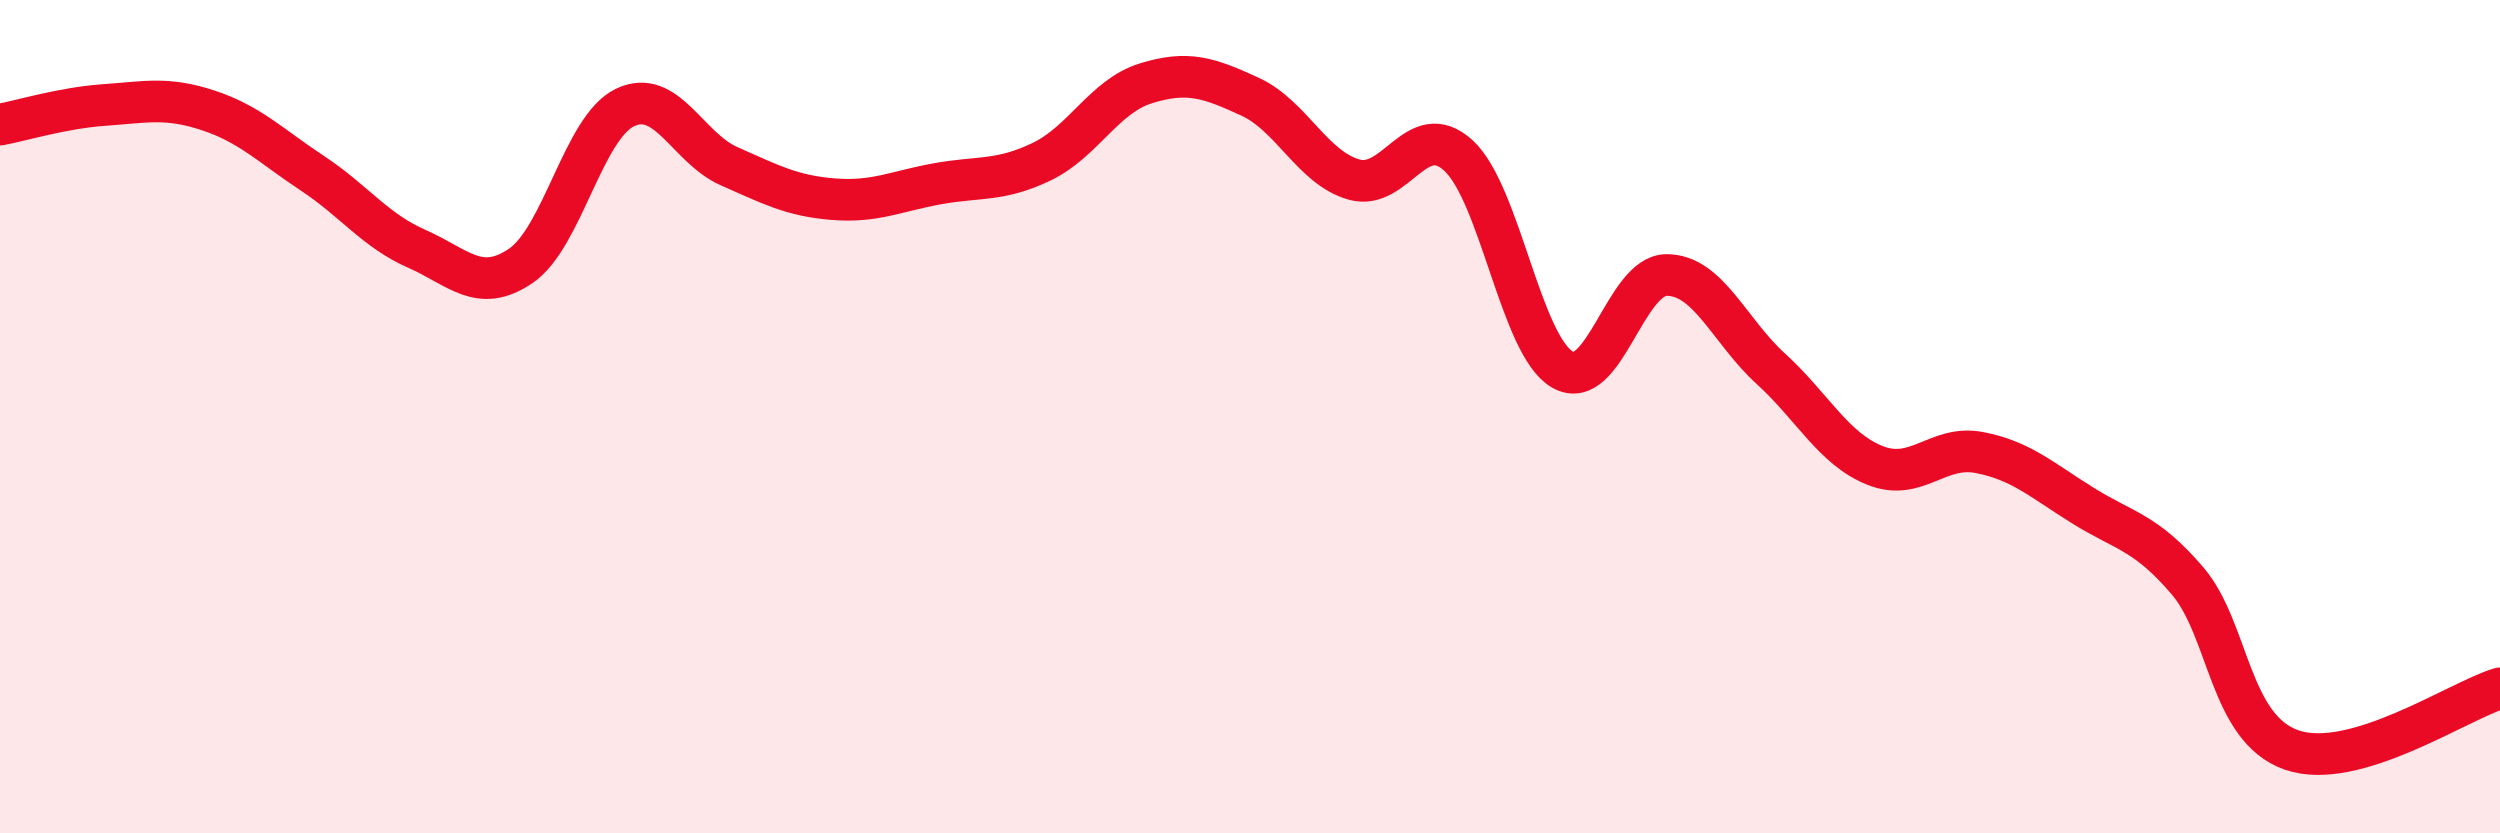 
    <svg width="60" height="20" viewBox="0 0 60 20" xmlns="http://www.w3.org/2000/svg">
      <path
        d="M 0,2.99 C 0.5,2.9 1.5,2.59 2.5,2.52 C 3.5,2.45 4,2.32 5,2.65 C 6,2.98 6.5,3.5 7.5,4.16 C 8.5,4.82 9,5.53 10,5.97 C 11,6.41 11.5,7.06 12.5,6.38 C 13.5,5.7 14,3.06 15,2.58 C 16,2.1 16.5,3.55 17.5,3.99 C 18.5,4.43 19,4.7 20,4.78 C 21,4.86 21.5,4.59 22.5,4.41 C 23.5,4.23 24,4.36 25,3.88 C 26,3.4 26.5,2.31 27.5,2 C 28.5,1.69 29,1.86 30,2.32 C 31,2.78 31.5,4.03 32.5,4.31 C 33.5,4.59 34,2.82 35,3.73 C 36,4.64 36.5,8.3 37.5,8.87 C 38.5,9.44 39,6.6 40,6.6 C 41,6.6 41.5,7.94 42.5,8.85 C 43.5,9.76 44,10.77 45,11.17 C 46,11.57 46.5,10.67 47.5,10.86 C 48.5,11.05 49,11.52 50,12.14 C 51,12.76 51.5,12.77 52.5,13.94 C 53.5,15.11 53.5,17.48 55,18 C 56.5,18.52 59,16.82 60,16.52L60 20L0 20Z"
        fill="#EB0A25"
        opacity="0.1"
        stroke-linecap="round"
        stroke-linejoin="round"
      />
      <path
        d="M 0,2.99 C 0.5,2.9 1.5,2.59 2.5,2.52 C 3.5,2.45 4,2.32 5,2.65 C 6,2.98 6.5,3.5 7.5,4.16 C 8.5,4.82 9,5.53 10,5.97 C 11,6.41 11.5,7.06 12.5,6.38 C 13.5,5.7 14,3.06 15,2.58 C 16,2.1 16.5,3.55 17.5,3.99 C 18.5,4.43 19,4.7 20,4.78 C 21,4.86 21.5,4.59 22.5,4.41 C 23.5,4.23 24,4.36 25,3.88 C 26,3.4 26.5,2.31 27.5,2 C 28.5,1.69 29,1.86 30,2.32 C 31,2.78 31.5,4.03 32.5,4.31 C 33.5,4.59 34,2.82 35,3.73 C 36,4.64 36.5,8.3 37.5,8.87 C 38.5,9.44 39,6.6 40,6.6 C 41,6.6 41.5,7.94 42.5,8.85 C 43.5,9.76 44,10.77 45,11.17 C 46,11.57 46.5,10.67 47.5,10.86 C 48.5,11.05 49,11.52 50,12.14 C 51,12.76 51.5,12.77 52.5,13.94 C 53.5,15.11 53.5,17.48 55,18 C 56.5,18.52 59,16.82 60,16.52"
        stroke="#EB0A25"
        stroke-width="1"
        fill="none"
        stroke-linecap="round"
        stroke-linejoin="round"
      />
    </svg>
  